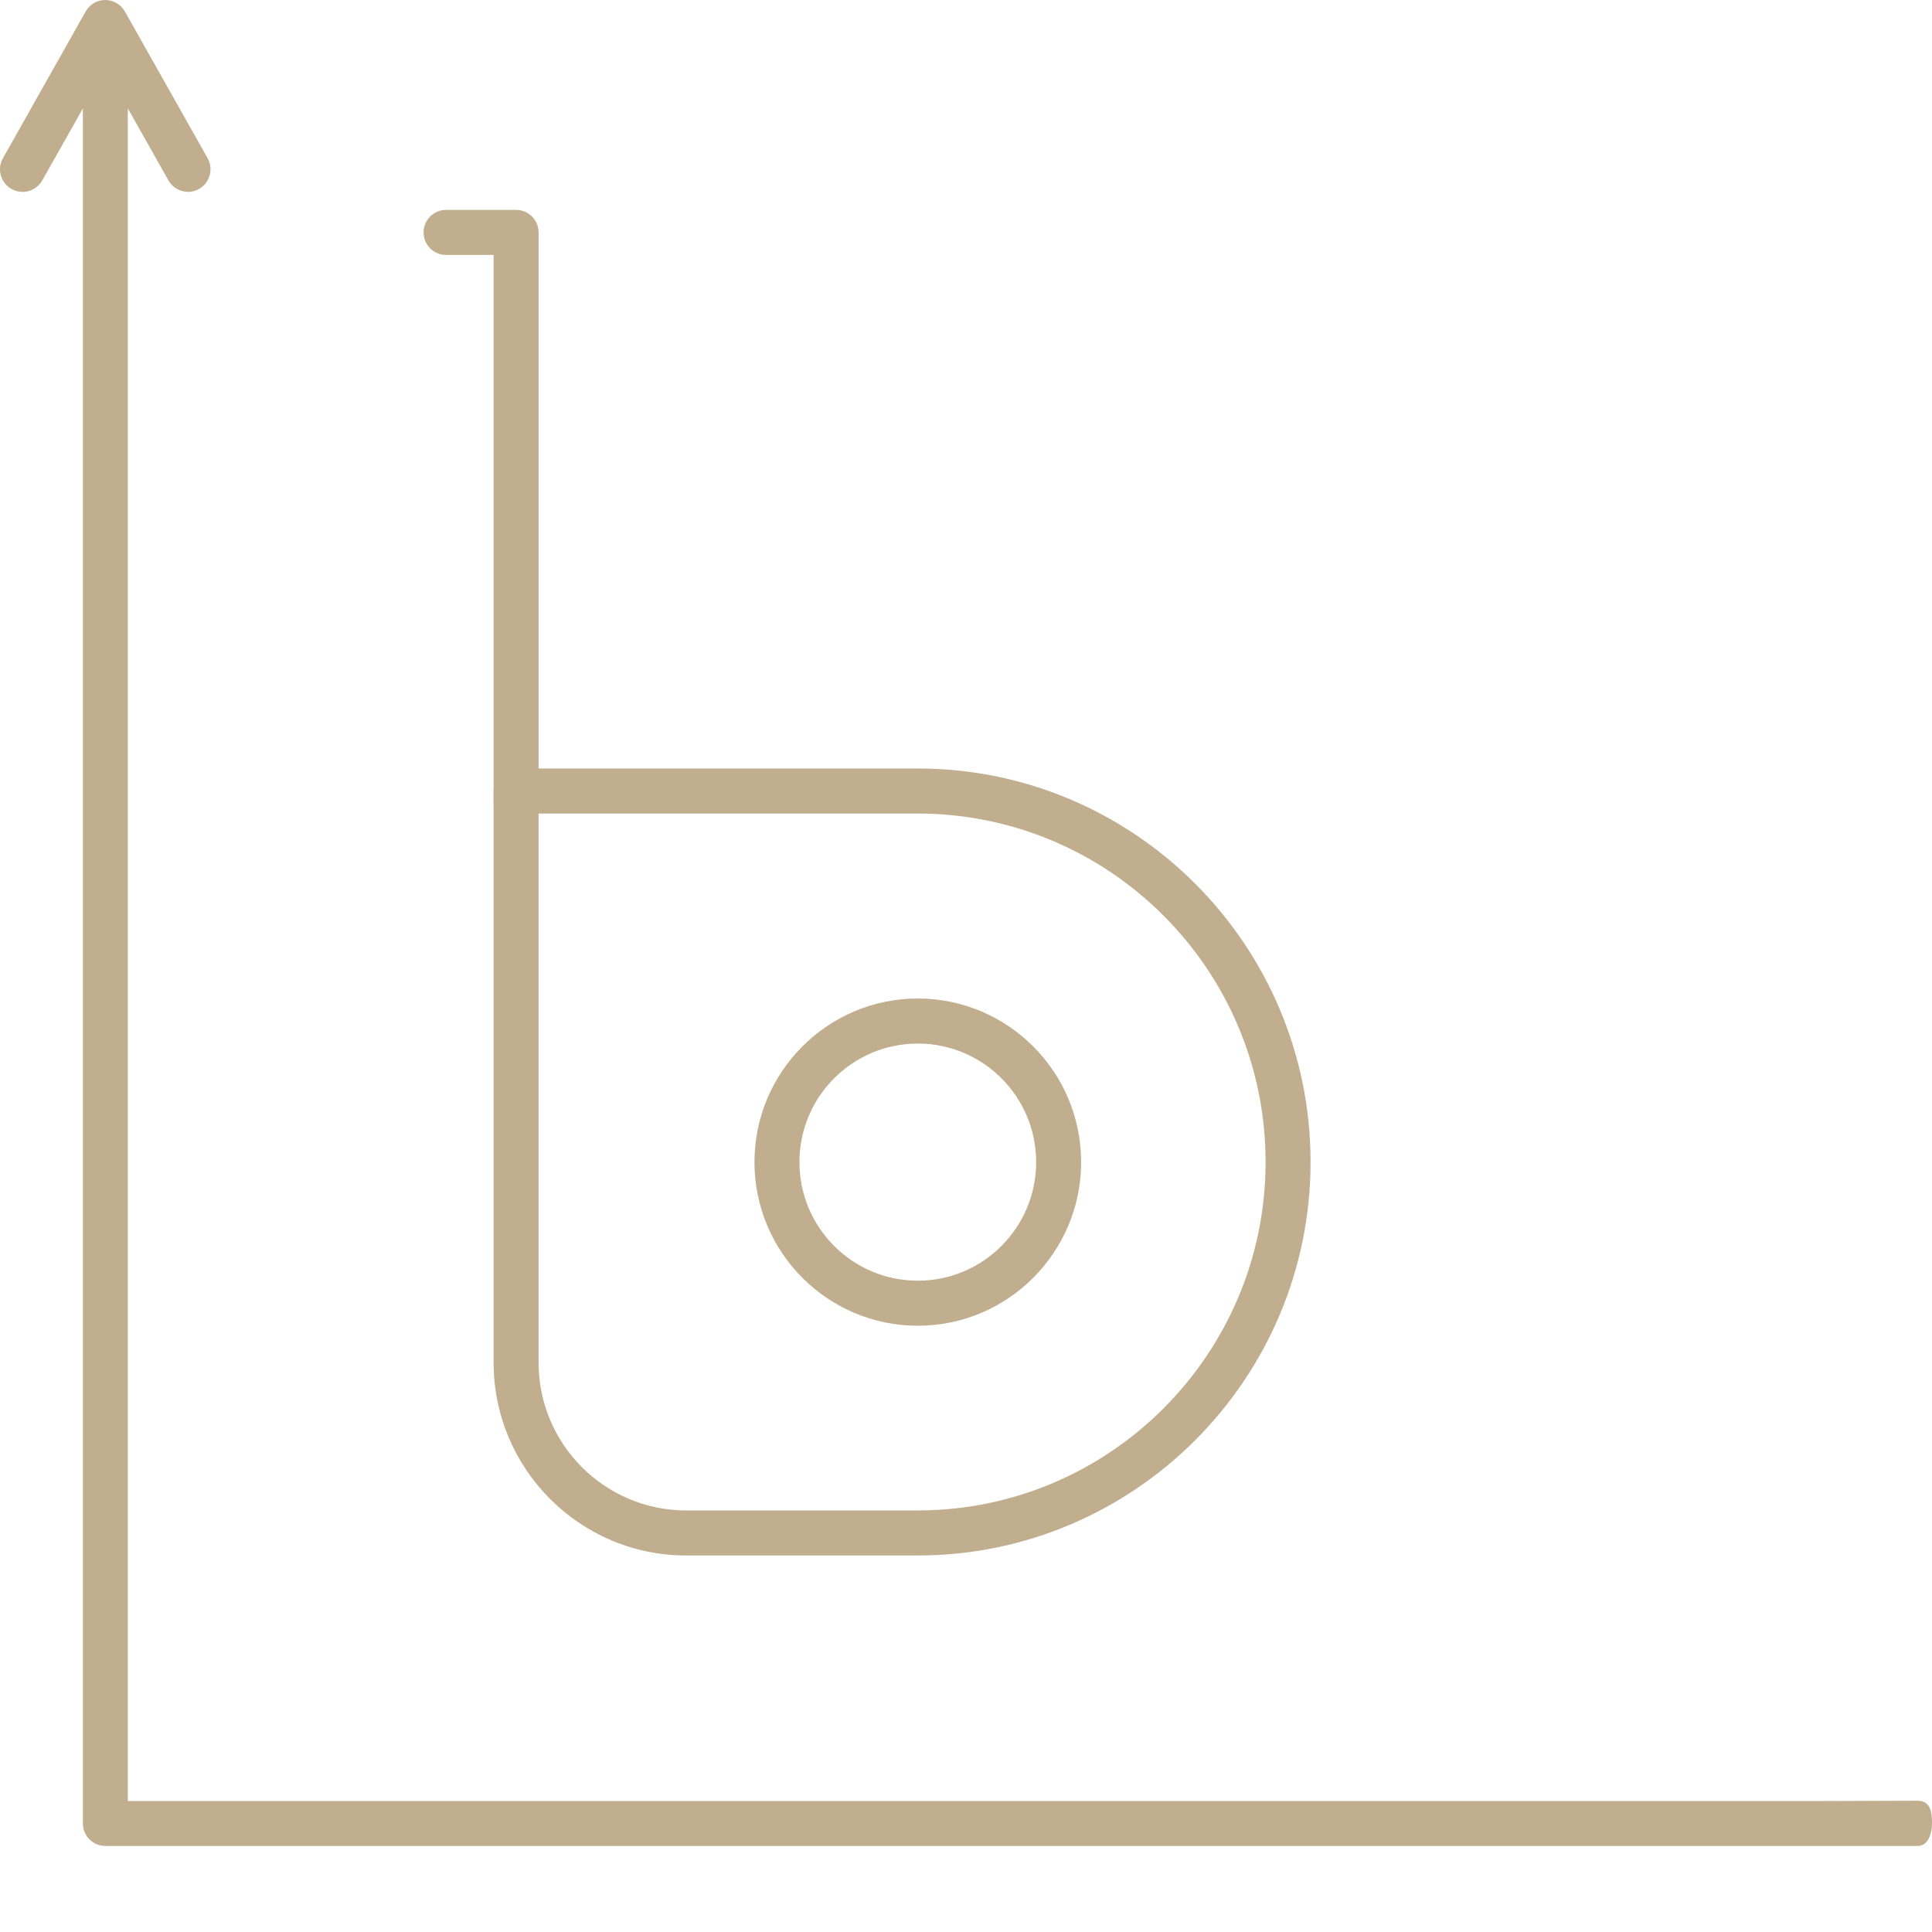 <?xml version="1.0" encoding="UTF-8"?> <svg xmlns="http://www.w3.org/2000/svg" width="90" height="90" viewBox="0 0 90 90" fill="none"><g clip-path="url(#clip0_907_9250)"><path d="M84.935 83.898H5.954V5.05L7.844 8.401C8.039 8.744 8.395 8.938 8.759 8.938C8.934 8.938 9.108 8.898 9.27 8.804C9.774 8.522 9.956 7.877 9.674 7.374L5.819 0.537C5.631 0.208 5.281 0 4.904 0C4.527 0 4.178 0.201 3.989 0.537L0.135 7.374C-0.148 7.877 0.027 8.515 0.538 8.804C1.043 9.086 1.682 8.912 1.971 8.401L3.861 5.05V84.946C3.861 85.523 4.332 85.993 4.911 85.993H89.321C89.872 85.993 90 85.322 90 84.946C90 84.57 90 83.871 89.314 83.885L84.935 83.898Z" fill="#C1AE8F"></path><path d="M22.994 63.474L22.994 36.848C22.994 36.27 23.464 35.799 24.041 35.799L42.751 35.799C52.844 35.799 61.051 44.026 61.051 54.13C61.051 64.234 52.838 72.461 42.751 72.461L31.965 72.461C27.016 72.461 22.994 68.431 22.994 63.474ZM42.751 70.362C51.689 70.362 58.956 63.084 58.956 54.13C58.956 45.176 51.689 37.898 42.751 37.898L25.089 37.898L25.089 63.474C25.089 67.274 28.171 70.362 31.965 70.362L42.751 70.362Z" fill="#C1AE8F"></path><path d="M35.146 54.136C35.146 49.932 38.557 46.514 42.755 46.514C46.952 46.514 50.363 49.932 50.363 54.136C50.363 58.34 46.952 61.758 42.755 61.758C38.557 61.758 35.146 58.34 35.146 54.136ZM48.268 54.136C48.268 51.089 45.797 48.613 42.755 48.613C39.712 48.613 37.241 51.089 37.241 54.136C37.241 57.184 39.712 59.659 42.755 59.659C45.797 59.659 48.268 57.184 48.268 54.136Z" fill="#C1AE8F"></path><path d="M22.995 37.411L22.995 11.876L20.778 11.876C20.201 11.876 19.731 11.405 19.731 10.827C19.731 10.248 20.201 9.777 20.778 9.777L24.042 9.777C24.62 9.777 25.09 10.248 25.09 10.827L25.09 37.411C25.09 37.99 24.62 38.461 24.042 38.461C23.465 38.461 22.995 37.99 22.995 37.411Z" fill="#C1AE8F"></path></g><defs><clipPath id="clip0_907_9250"><rect width="90" height="90" fill="white"></rect></clipPath></defs></svg> 